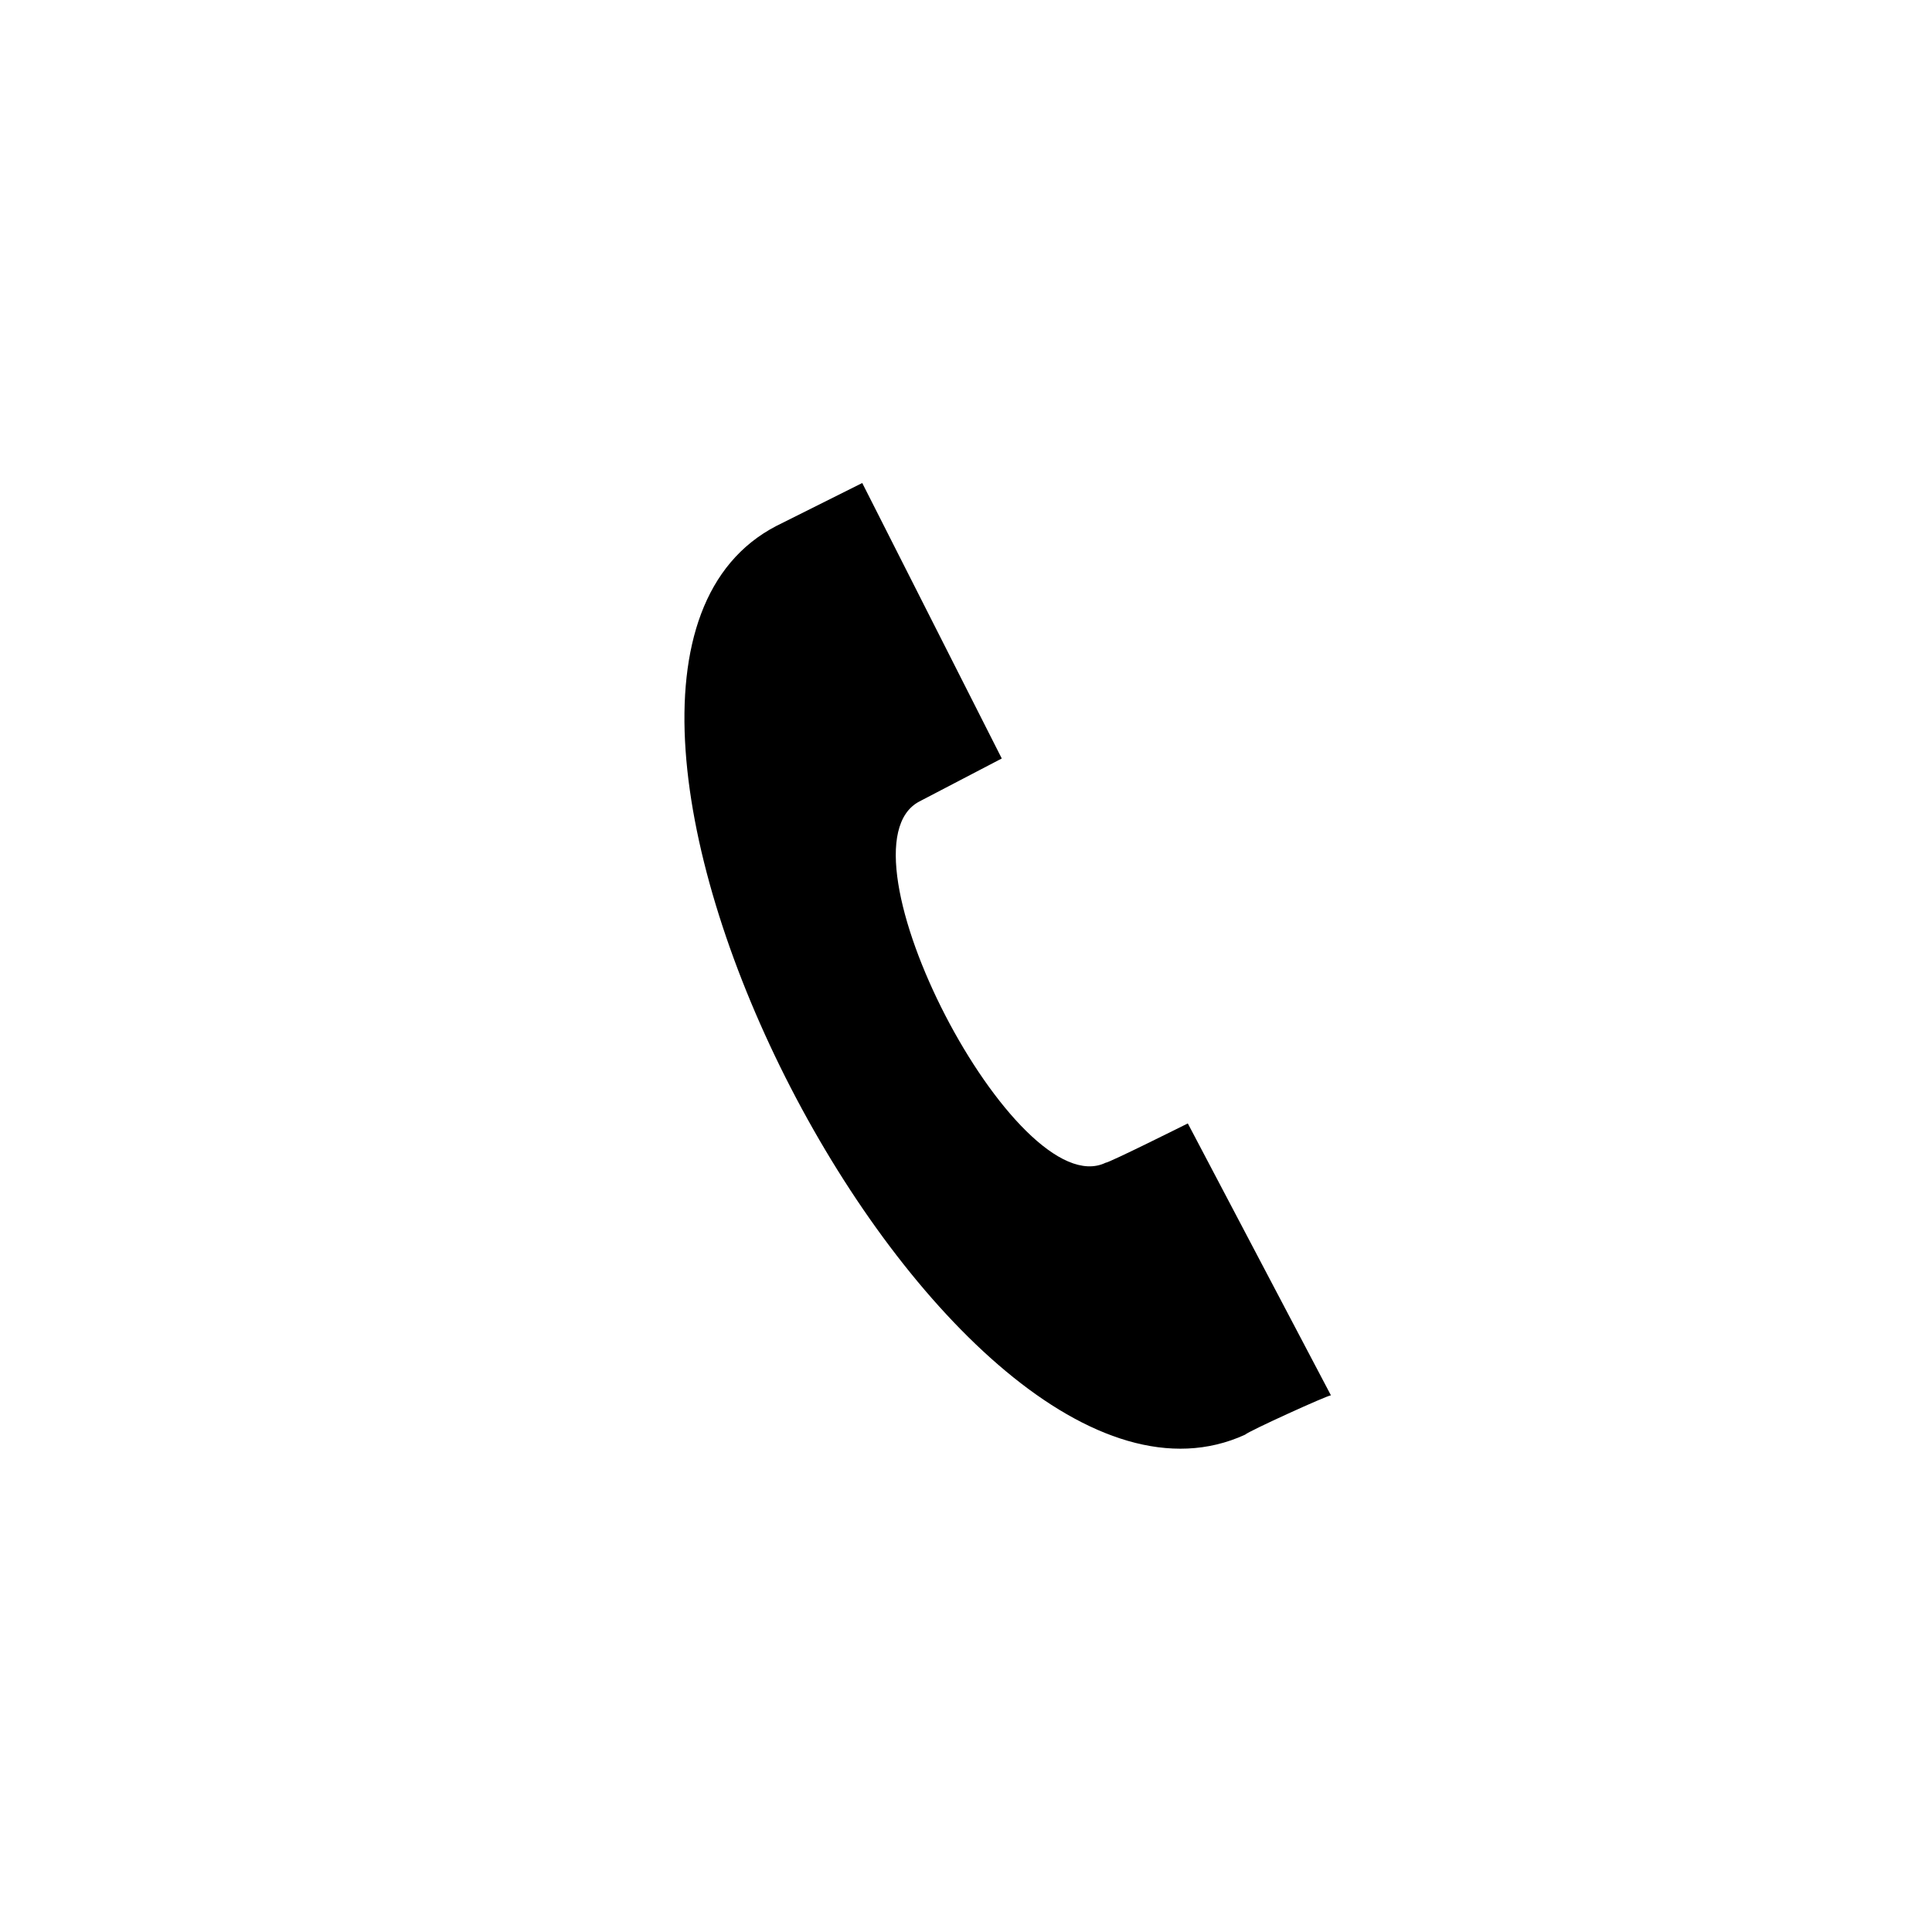 <?xml version="1.0" encoding="utf-8"?>
<!-- Generator: Adobe Illustrator 23.0.3, SVG Export Plug-In . SVG Version: 6.00 Build 0)  -->
<svg version="1.1" id="Laag_1" xmlns="http://www.w3.org/2000/svg" xmlns:xlink="http://www.w3.org/1999/xlink" x="0px" y="0px"
	 viewBox="0 0 54 54" style="enable-background:new 0 0 54 54;" xml:space="preserve">
<g transform="translate(-34.5 -277.5)">
	<path d="M69.3,317.6c-8.3,3.8-21.2-21.2-13.1-25.4c0,0,2.4-1.2,2.4-1.2l3.9,7.7l-2.3,1.2c-2.5,1.3,2.7,11.3,5.2,10.1
		c0.1,0,2.3-1.1,2.3-1.1l4,7.6C71.6,316.5,69.4,317.5,69.3,317.6z"/>
</g>
</svg>

